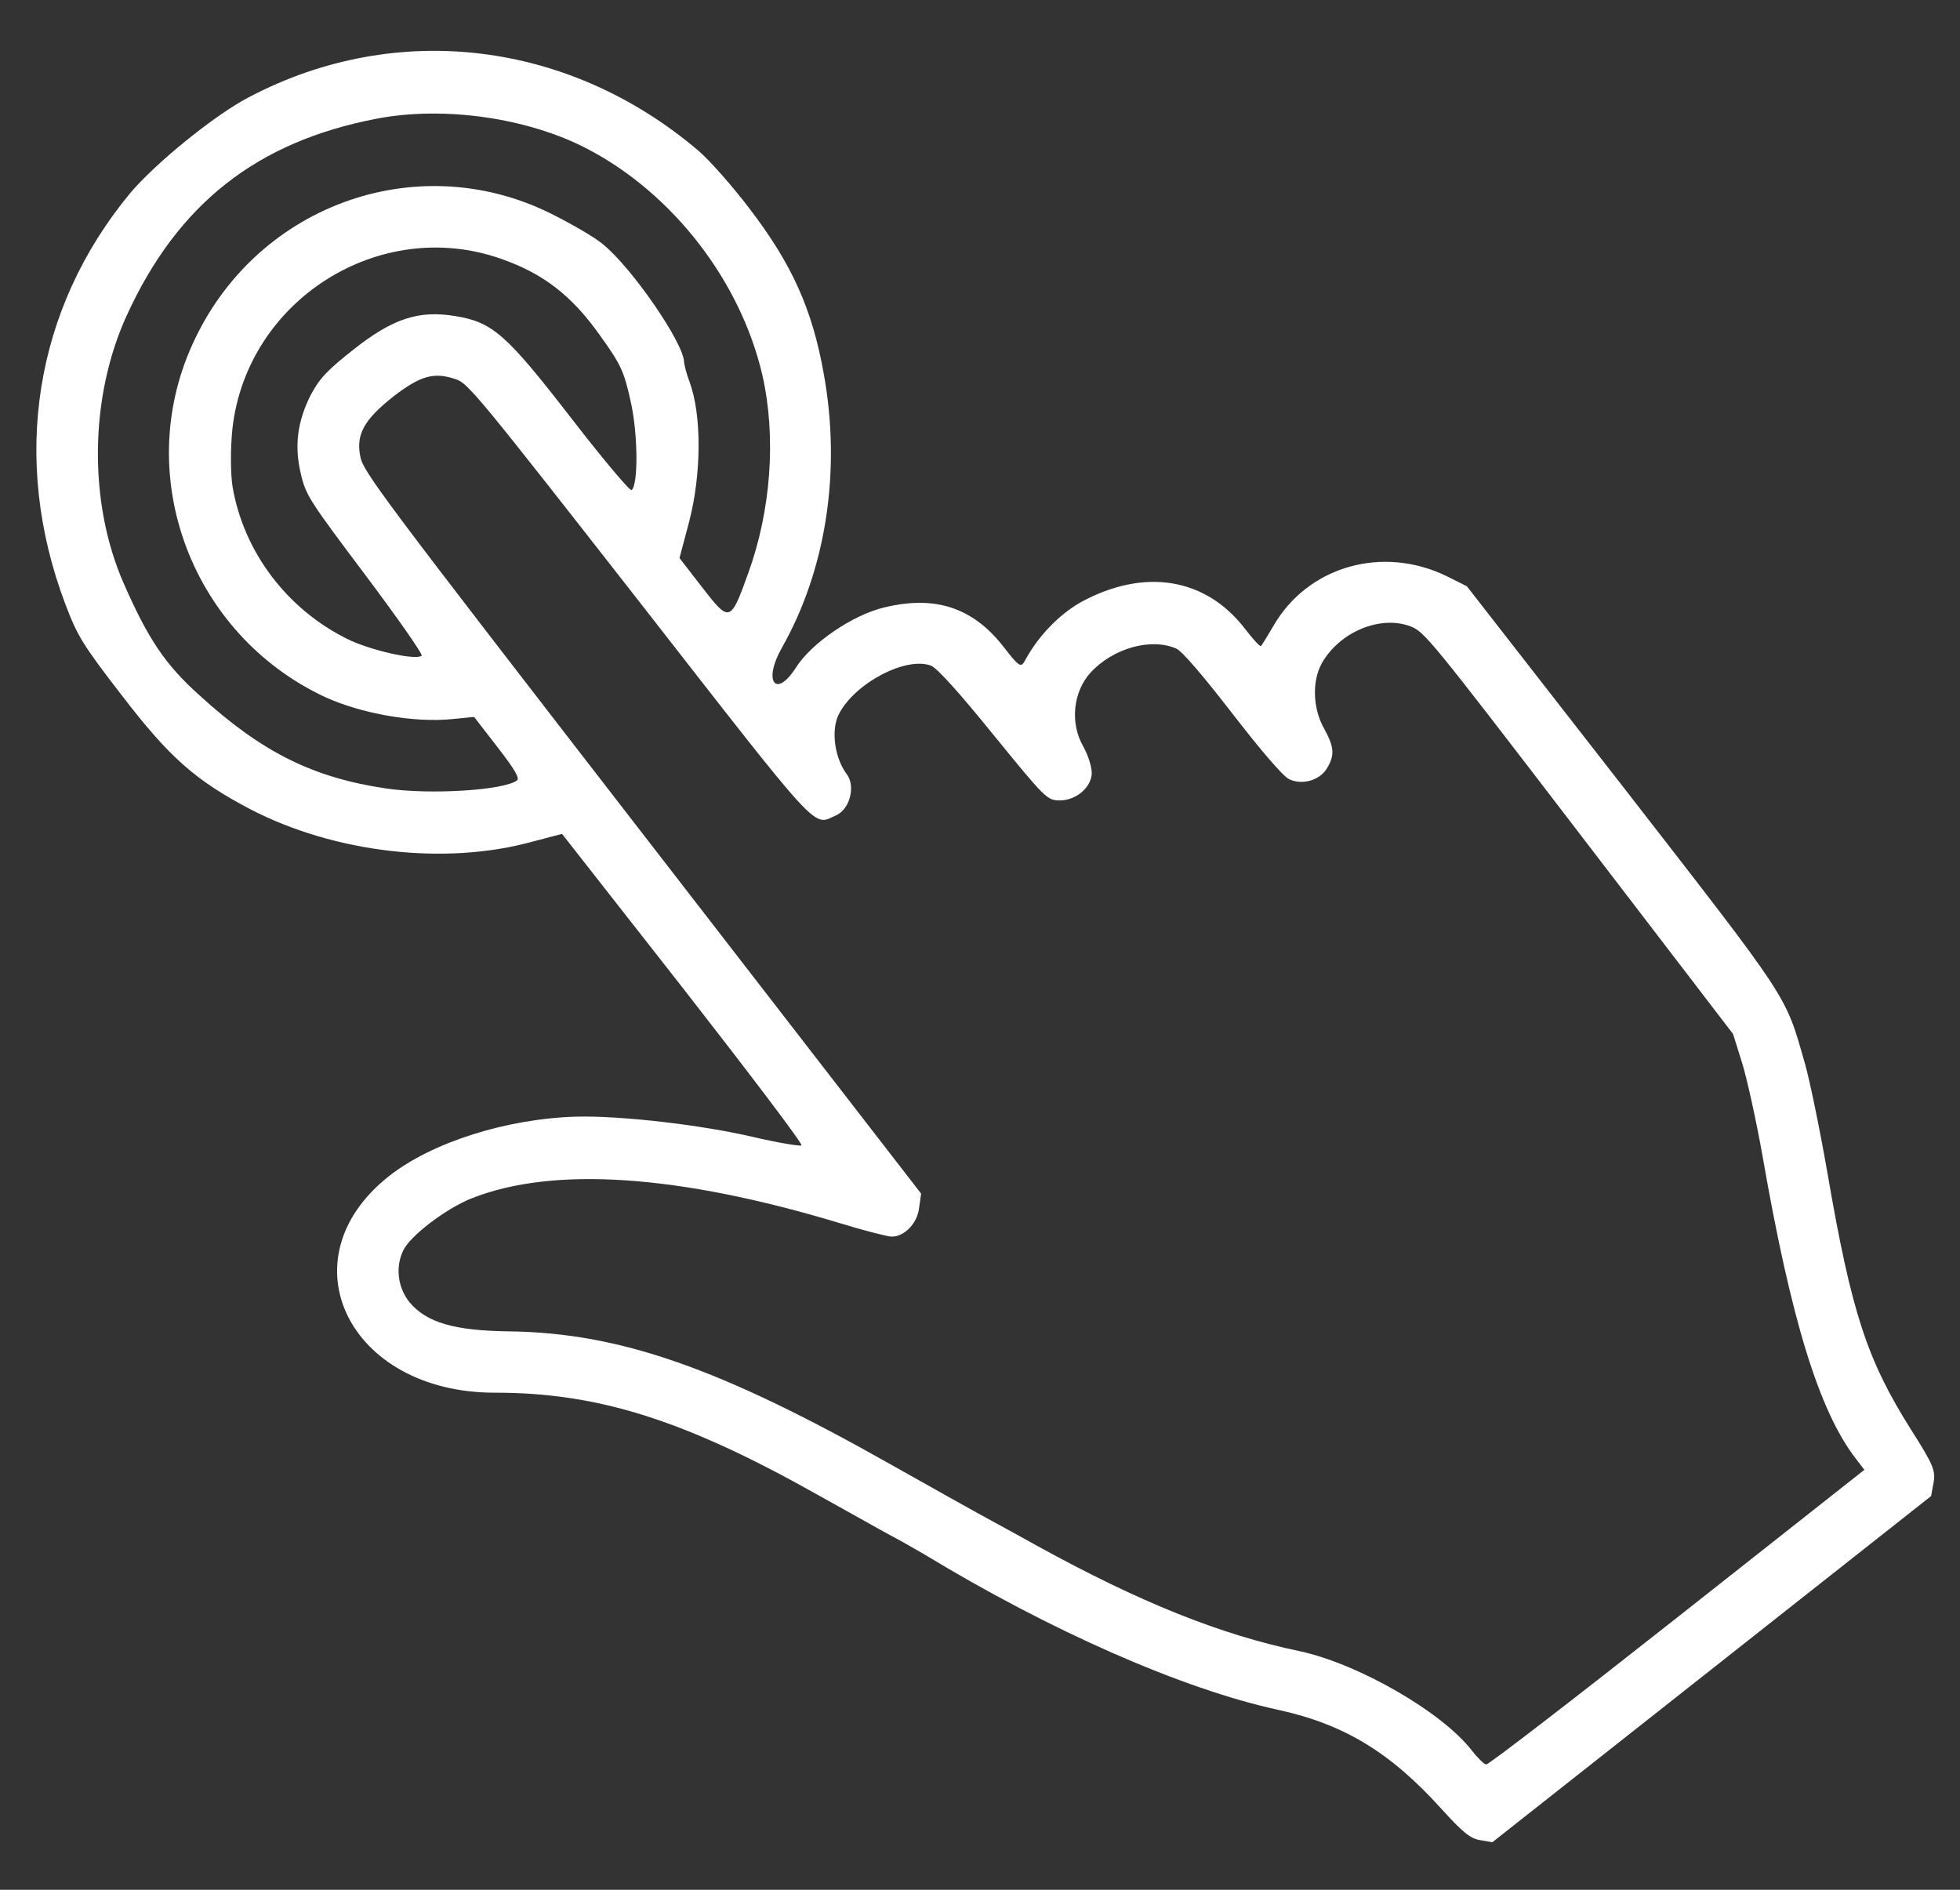 <?xml version="1.0" encoding="UTF-8"?> <svg xmlns="http://www.w3.org/2000/svg" width="28" height="27" viewBox="0 0 28 27" fill="none"><rect x="0" y="0" width="28" height="27" fill="#333333" stroke="none"/><path d="M21.147 26.291C21.003 26.269 20.893 26.176 20.591 25.843C19.865 25.039 19.204 24.637 18.272 24.432C16.895 24.135 14.995 23.296 13.197 22.203C13.091 22.144 12.885 22.021 12.724 21.938C12.571 21.856 12.105 21.591 11.69 21.362C9.789 20.291 8.546 19.896 7.066 19.898C4.981 19.897 4.051 17.992 5.558 16.803C6.168 16.322 7.237 15.982 8.235 15.954C8.856 15.938 10.014 16.069 10.77 16.247C11.124 16.329 11.431 16.379 11.45 16.365C11.473 16.346 10.709 15.34 9.758 14.12L8.029 11.914L7.614 12.023C6.364 12.37 4.786 12.187 3.582 11.565C2.793 11.151 2.423 10.826 1.737 9.931C1.178 9.207 1.108 9.089 0.934 8.633C0.149 6.56 0.49 4.412 1.861 2.758C2.218 2.334 3.076 1.634 3.567 1.383C5.664 0.284 8.128 0.581 9.976 2.152C10.128 2.281 10.466 2.66 10.718 2.995C11.313 3.774 11.606 4.422 11.769 5.346C12.019 6.728 11.802 8.14 11.169 9.256C10.898 9.733 11.08 9.988 11.368 9.542C11.591 9.186 12.187 8.783 12.635 8.678C13.363 8.502 13.896 8.682 14.331 9.234C14.551 9.519 14.582 9.54 14.634 9.453C14.825 9.093 15.13 8.776 15.453 8.597C16.352 8.113 17.221 8.255 17.781 8.978C17.896 9.128 17.999 9.242 18.013 9.231C18.023 9.224 18.106 9.09 18.195 8.937C18.687 8.09 19.748 7.787 20.663 8.23L20.955 8.376L23.167 11.216C25.592 14.341 25.497 14.19 25.785 15.196C25.858 15.454 26.002 16.16 26.108 16.768C26.451 18.761 26.674 19.434 27.305 20.433C27.613 20.918 27.653 21.008 27.623 21.181L27.587 21.375L24.453 23.848L21.319 26.321L21.147 26.291ZM26.515 20.845C25.987 20.164 25.586 18.856 25.178 16.51C25.091 16.022 24.962 15.432 24.89 15.195L24.758 14.773L22.558 11.901C20.415 9.103 20.349 9.027 20.146 8.947C19.71 8.787 19.133 9.032 18.882 9.478C18.742 9.731 18.754 10.12 18.912 10.402C19.062 10.674 19.069 10.789 18.959 10.973C18.854 11.154 18.594 11.223 18.41 11.129C18.319 11.079 18.019 10.73 17.6 10.188C17.178 9.642 16.885 9.302 16.805 9.267C16.444 9.108 15.899 9.26 15.576 9.613C15.329 9.89 15.284 10.332 15.474 10.663C15.553 10.804 15.606 10.988 15.595 11.071C15.571 11.271 15.358 11.438 15.133 11.436C14.958 11.431 14.935 11.411 14.194 10.501C13.696 9.886 13.394 9.553 13.303 9.512C12.948 9.371 12.202 9.764 11.981 10.209C11.87 10.432 11.922 10.827 12.095 11.059C12.225 11.227 12.143 11.555 11.952 11.645C11.603 11.8 11.784 11.995 9.123 8.584C6.881 5.715 6.688 5.476 6.519 5.421C6.203 5.31 6.008 5.366 5.621 5.664C5.2 5.996 5.082 6.209 5.148 6.526C5.189 6.742 5.455 7.095 9.175 11.904L13.159 17.054L13.13 17.257C13.107 17.478 12.916 17.674 12.733 17.668C12.671 17.664 12.338 17.581 11.996 17.475C9.694 16.78 7.903 16.659 6.735 17.122C6.371 17.267 5.85 17.663 5.758 17.871C5.645 18.11 5.685 18.402 5.852 18.608C6.097 18.896 6.484 19.012 7.281 19.022C8.854 19.044 10.282 19.542 12.73 20.926C13.324 21.261 13.888 21.576 13.978 21.625C14.072 21.679 14.452 21.882 14.82 22.088C16.285 22.894 17.429 23.353 18.566 23.591C19.405 23.771 20.6 24.459 21.026 25.01C21.11 25.118 21.203 25.209 21.232 25.209C21.261 25.217 22.492 24.268 23.962 23.108L26.634 21L26.515 20.845ZM7.109 10.677L6.773 10.243L6.469 10.273C5.918 10.331 5.157 10.195 4.639 9.957C2.745 9.068 1.894 6.823 2.742 4.936C3.627 2.952 5.924 2.101 7.849 3.041C8.153 3.192 8.501 3.392 8.614 3.49C9.036 3.834 9.767 4.904 9.772 5.17C9.775 5.213 9.806 5.339 9.85 5.454C10.027 5.932 10.021 6.771 9.846 7.45L9.707 7.973L10.032 8.393C10.422 8.897 10.435 8.895 10.688 8.192C11.014 7.295 11.091 6.25 10.893 5.368C10.584 4.026 9.621 2.771 8.395 2.129C7.542 1.682 6.339 1.511 5.38 1.696C3.668 2.024 2.54 2.914 1.812 4.504C1.277 5.67 1.261 7.179 1.765 8.33C2.118 9.134 2.359 9.493 2.849 9.934C3.737 10.744 4.465 11.109 5.508 11.264C6.14 11.359 7.197 11.292 7.386 11.15C7.427 11.118 7.351 10.99 7.109 10.677ZM5.222 8.219C4.427 7.162 4.37 7.079 4.299 6.775C4.201 6.37 4.249 6.017 4.441 5.64C4.565 5.407 4.671 5.293 5.055 4.99C5.614 4.549 5.984 4.43 6.504 4.516C7.041 4.603 7.233 4.775 8.176 5.994C8.62 6.568 9 7.02 9.023 7.002C9.12 6.925 9.113 6.194 9.012 5.747C8.916 5.304 8.869 5.206 8.569 4.789C8.169 4.224 7.761 3.908 7.159 3.698C5.428 3.087 3.532 4.282 3.321 6.118C3.291 6.397 3.292 6.772 3.323 6.958C3.482 7.885 4.098 8.7 4.957 9.127C5.284 9.29 5.935 9.438 6.023 9.369C6.046 9.351 5.682 8.833 5.222 8.219Z" fill="white"></path></svg> 